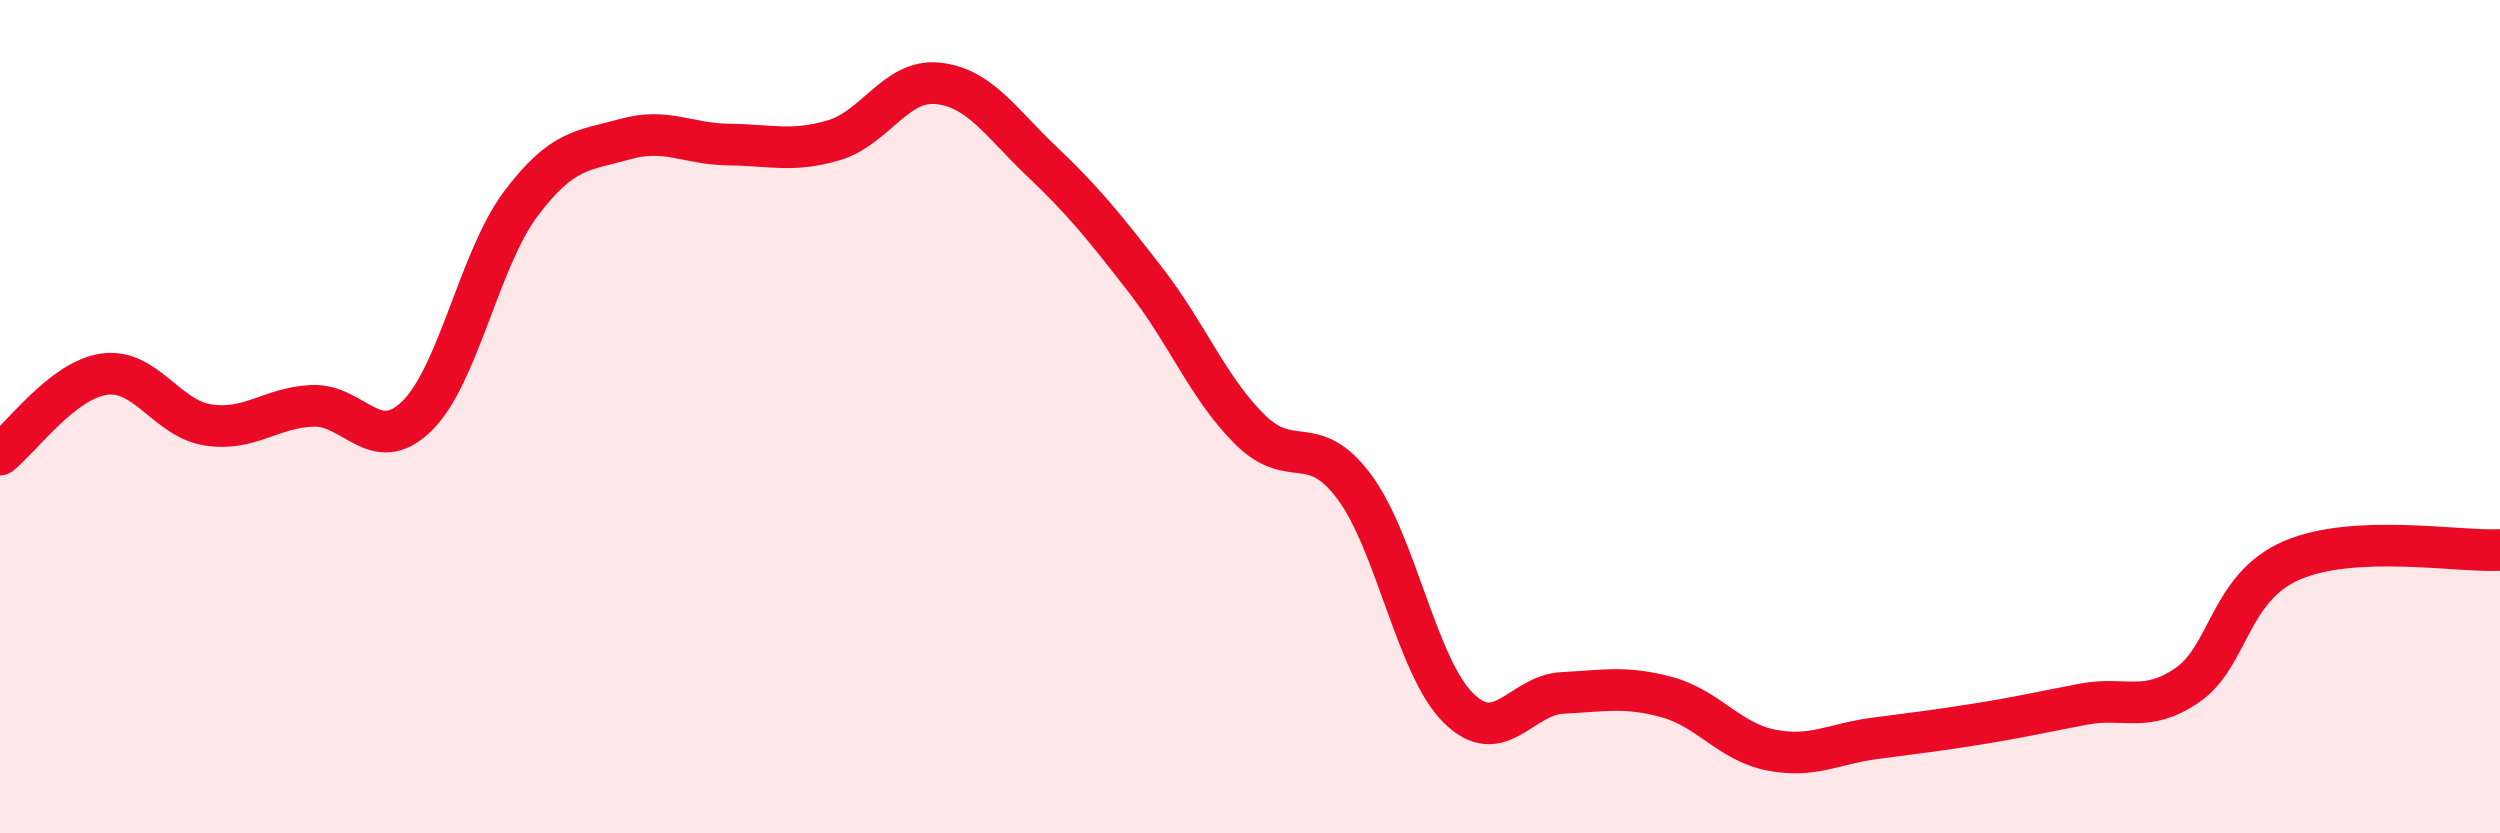 
    <svg width="60" height="20" viewBox="0 0 60 20" xmlns="http://www.w3.org/2000/svg">
      <path
        d="M 0,10.91 C 0.5,10.52 1.5,9.12 2.5,8.98 C 3.5,8.84 4,10.05 5,10.2 C 6,10.35 6.5,9.78 7.5,9.74 C 8.5,9.7 9,10.96 10,9.99 C 11,9.02 11.5,6.22 12.5,4.89 C 13.5,3.56 14,3.62 15,3.34 C 16,3.06 16.5,3.46 17.5,3.47 C 18.5,3.48 19,3.66 20,3.37 C 21,3.08 21.5,1.9 22.5,2 C 23.5,2.1 24,2.92 25,3.87 C 26,4.82 26.5,5.44 27.5,6.73 C 28.5,8.02 29,9.32 30,10.31 C 31,11.3 31.5,10.34 32.5,11.68 C 33.5,13.02 34,16 35,16.99 C 36,17.98 36.5,16.68 37.5,16.63 C 38.5,16.58 39,16.46 40,16.73 C 41,17 41.5,17.8 42.5,18 C 43.5,18.2 44,17.85 45,17.72 C 46,17.59 46.5,17.53 47.5,17.37 C 48.5,17.21 49,17.09 50,16.9 C 51,16.71 51.5,17.13 52.5,16.44 C 53.5,15.75 53.5,14.1 55,13.45 C 56.5,12.8 59,13.25 60,13.2L60 20L0 20Z"
        fill="#EB0A25"
        opacity="0.1"
        stroke-linecap="round"
        stroke-linejoin="round"
      />
      <path
        d="M 0,10.91 C 0.5,10.52 1.5,9.12 2.5,8.98 C 3.5,8.84 4,10.05 5,10.2 C 6,10.35 6.5,9.78 7.5,9.74 C 8.5,9.7 9,10.96 10,9.99 C 11,9.02 11.5,6.22 12.5,4.89 C 13.5,3.56 14,3.62 15,3.34 C 16,3.06 16.5,3.46 17.5,3.47 C 18.5,3.48 19,3.66 20,3.37 C 21,3.08 21.5,1.9 22.5,2 C 23.5,2.1 24,2.92 25,3.87 C 26,4.82 26.5,5.44 27.5,6.73 C 28.5,8.02 29,9.32 30,10.31 C 31,11.3 31.5,10.34 32.5,11.68 C 33.5,13.02 34,16 35,16.99 C 36,17.98 36.5,16.68 37.5,16.63 C 38.5,16.58 39,16.46 40,16.73 C 41,17 41.5,17.8 42.5,18 C 43.5,18.2 44,17.85 45,17.72 C 46,17.59 46.5,17.53 47.5,17.37 C 48.5,17.21 49,17.09 50,16.9 C 51,16.71 51.5,17.13 52.5,16.44 C 53.5,15.75 53.5,14.1 55,13.45 C 56.5,12.8 59,13.25 60,13.2"
        stroke="#EB0A25"
        stroke-width="1"
        fill="none"
        stroke-linecap="round"
        stroke-linejoin="round"
      />
    </svg>
  